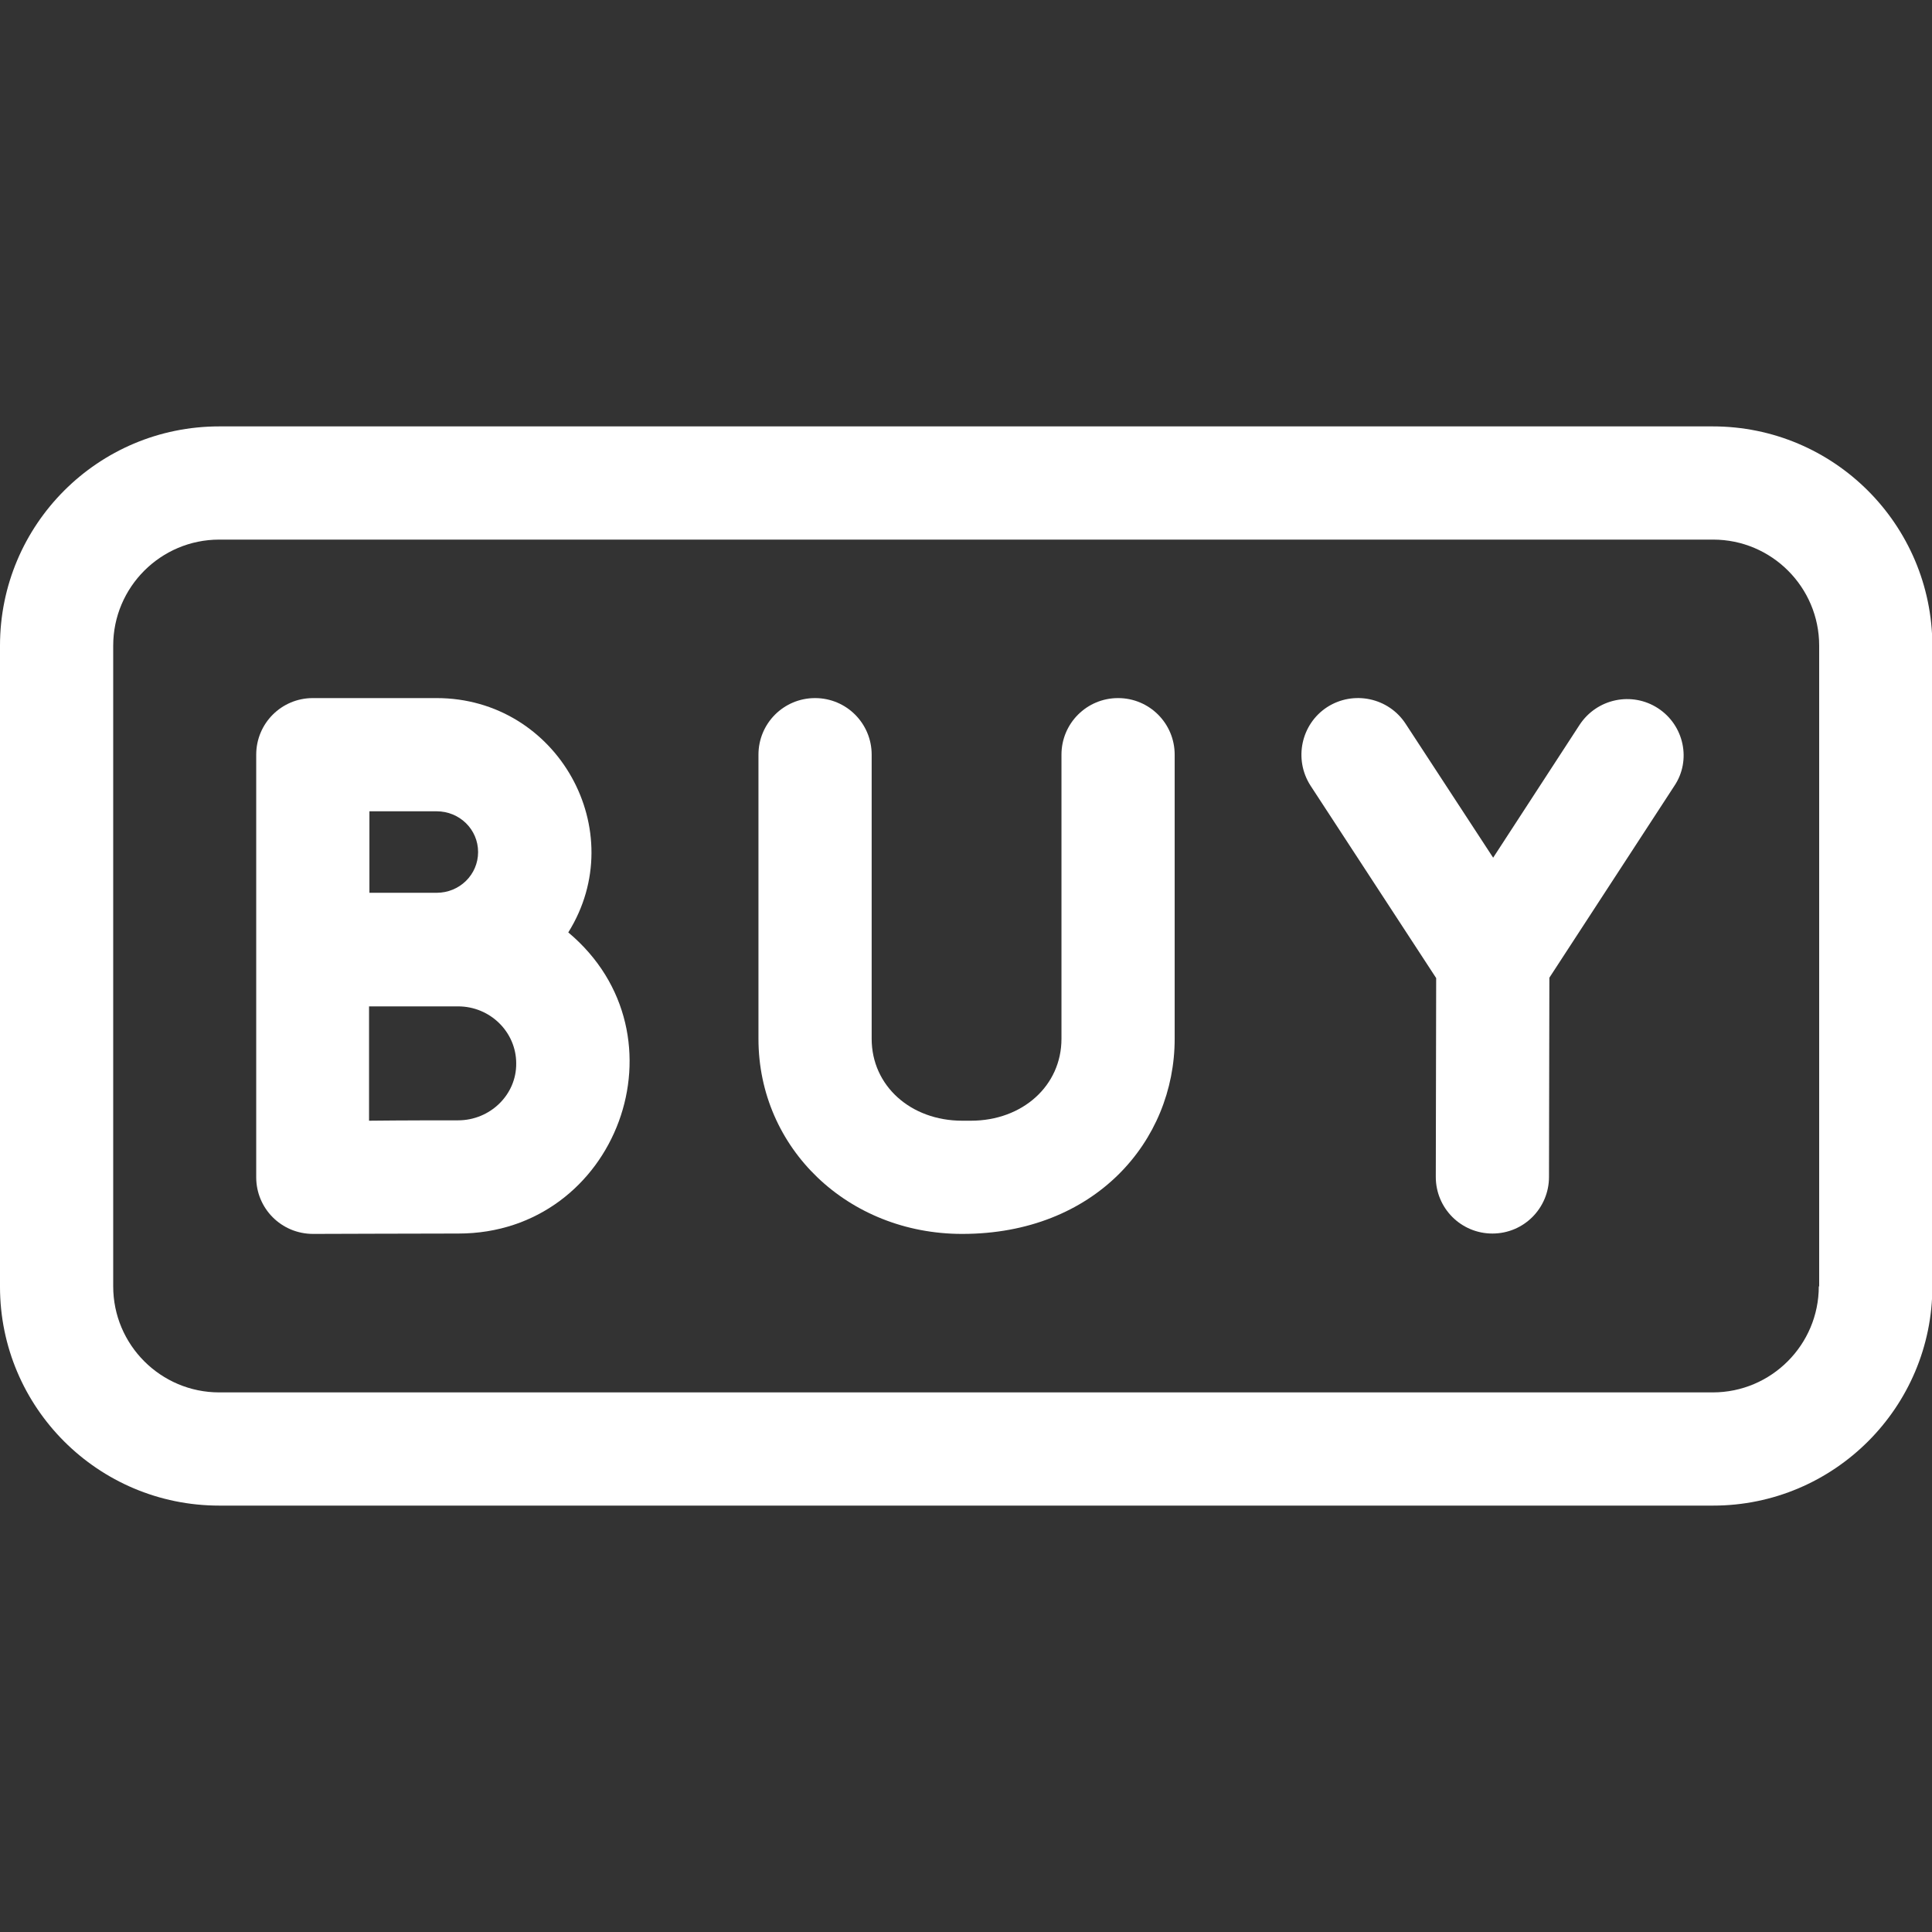 <?xml version="1.0" encoding="utf-8"?>
<!-- Generator: Adobe Illustrator 23.0.3, SVG Export Plug-In . SVG Version: 6.00 Build 0)  -->
<svg version="1.1" id="Capa_1" xmlns="http://www.w3.org/2000/svg" xmlns:xlink="http://www.w3.org/1999/xlink" x="0px" y="0px"
	 viewBox="0 0 512 512" style="enable-background:new 0 0 512 512;" xml:space="preserve">
<rect x="0" y="0" width="512" height="512" fill="#333333" stroke="none"/>
<style type="text/css">
	.st0{fill:#FFFFFF;}
</style>
<g>
	<path class="st0" d="M453.9,113H58.1C26,113,0,139,0,171.1v169.9C0,373,26,399,58.1,399h395.9c32,0,58.1-26,58.1-58.1V171.1
		C512,139,486,113,453.9,113L453.9,113z M482,340.9c0,15.5-12.6,28.1-28.1,28.1H58.1C42.6,369,30,356.4,30,340.9V171.1
		c0-15.5,12.6-28.1,28.1-28.1h395.9c15.5,0,28.1,12.6,28.1,28.1V340.9z"/>
	<path class="st0" d="M296.3,185c-8.3,0-15,6.7-15,15v75.3c0,12.4-10.3,21.7-24,21.7H255c-13.7,0-24-9.3-24-21.7V200
		c0-8.3-6.7-15-15-15s-15,6.7-15,15v75.3c0,29,23.7,51.7,54,51.7c35.2,0,56.3-24.6,56.3-51.7V200C311.3,191.7,304.6,185,296.3,185z"
		/>
	<path class="st0" d="M439.4,187.7c-6.9-4.5-16.2-2.6-20.8,4.4l-22.9,35.2l-23.2-35.5c-4.5-6.9-13.8-8.9-20.8-4.4
		c-6.9,4.5-8.9,13.8-4.4,20.8l33.3,51l-0.1,52.7c0,8.3,6.7,15,15,15c8.4,0,15-6.8,15-15l0.1-52.8l33.1-50.8
		C448.3,201.5,446.3,192.2,439.4,187.7L439.4,187.7z"/>
	<path class="st0" d="M150.6,247.1c16.8-26.9-2.8-62.1-34.9-62.1H82.9c-8.3,0-15,6.7-15,15v112c0,8.2,6.6,15,15.1,15
		c0.3,0,30.3-0.1,38.5-0.1C163.5,326.9,183.1,274.3,150.6,247.1z M115.7,215c6.1,0,11,4.8,11,10.8s-4.9,10.8-11,10.8
		c-4.4,0-8.9,0-17.8,0V215L115.7,215z M121.4,296.9c-4.3,0-14.7,0-23.6,0.1v-30.3c7.3,0,4.1,0,23.6,0c8.5,0,15.4,6.8,15.4,15.1
		C136.9,290.1,129.9,296.9,121.4,296.9L121.4,296.9z"/>
</g>
</svg>
